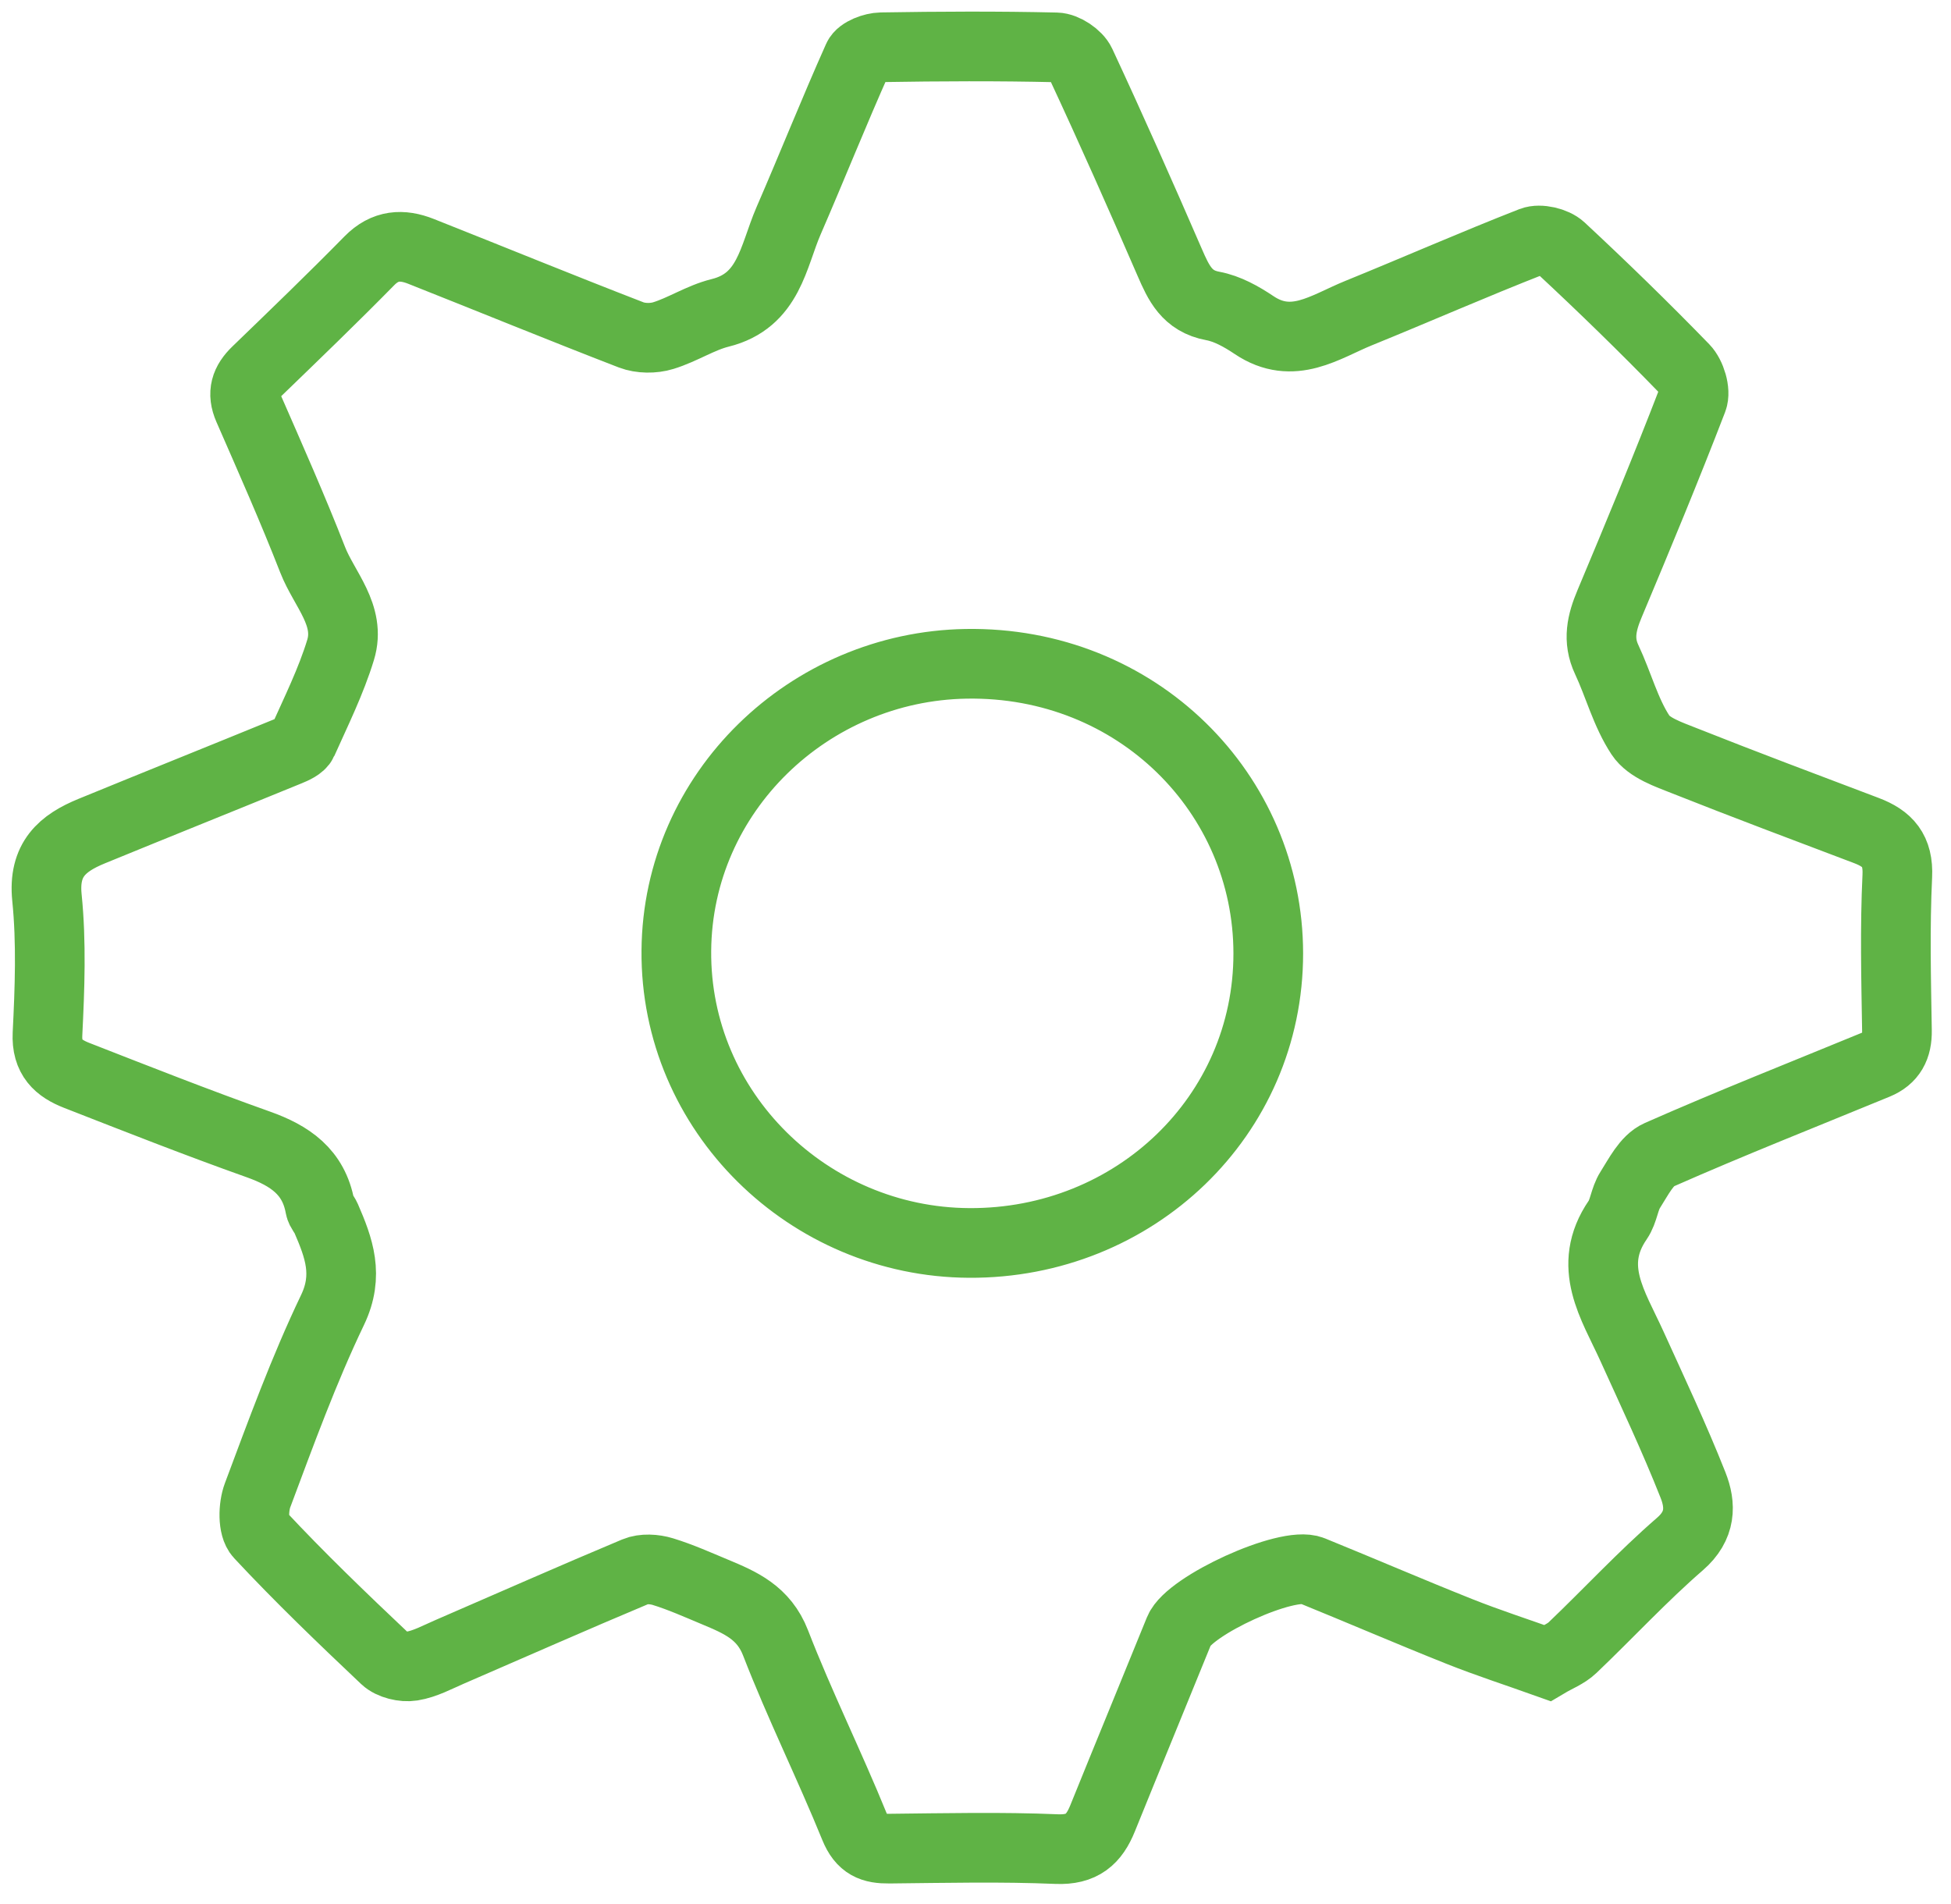 <?xml version="1.0" encoding="UTF-8" standalone="no"?>
<svg width="84px" height="82px" viewBox="0 0 84 82" version="1.1" xmlns="http://www.w3.org/2000/svg" xmlns:xlink="http://www.w3.org/1999/xlink" xmlns:sketch="http://www.bohemiancoding.com/sketch/ns">
    <!-- Generator: Sketch 3.3.2 (12043) - http://www.bohemiancoding.com/sketch -->
    <title>Imported Layers</title>
    <desc>Created with Sketch.</desc>
    <defs></defs>
    <g id="Desktop" stroke="none" stroke-width="1" fill="none" fill-rule="evenodd" sketch:type="MSPage">
        <g id="Desktop----Home" sketch:type="MSArtboardGroup" transform="translate(-792, -4962)" stroke="#5FB345" stroke-width="3">
            <path d="M858.615,5033.607 C857.299,5033.137 856.046,5032.732 854.827,5032.246 C852.701,5031.399 850.601,5030.492 848.481,5029.63 C847.422,5029.199 843.204,5031.136 842.769,5032.208 C841.675,5034.907 840.562,5037.598 839.47,5040.299 C839.105,5041.201 838.592,5041.666 837.493,5041.62 C835.096,5041.519 832.692,5041.576 830.29,5041.6 C829.558,5041.608 829.113,5041.448 828.793,5040.662 C827.711,5038.001 826.429,5035.419 825.392,5032.742 C824.886,5031.434 823.874,5031.003 822.778,5030.546 C822.037,5030.237 821.302,5029.906 820.538,5029.672 C820.176,5029.561 819.699,5029.531 819.362,5029.673 C816.679,5030.798 814.018,5031.977 811.348,5033.132 C810.821,5033.36 810.295,5033.649 809.74,5033.738 C809.372,5033.797 808.841,5033.671 808.577,5033.421 C806.736,5031.68 804.905,5029.923 803.178,5028.07 C802.878,5027.748 802.903,5026.882 803.09,5026.384 C804.096,5023.697 805.08,5020.988 806.318,5018.404 C807.033,5016.91 806.592,5015.732 806.037,5014.451 C805.964,5014.283 805.81,5014.137 805.779,5013.965 C805.506,5012.455 804.482,5011.761 803.122,5011.277 C800.494,5010.343 797.898,5009.319 795.3,5008.304 C794.518,5007.998 793.994,5007.544 794.045,5006.515 C794.142,5004.562 794.217,5002.585 794.021,5000.647 C793.856,4999.004 794.685,4998.304 795.951,4997.785 C798.769,4996.629 801.597,4995.496 804.416,4994.342 C804.644,4994.248 804.943,4994.12 805.029,4993.928 C805.611,4992.628 806.251,4991.339 806.665,4989.982 C807.118,4988.496 805.956,4987.368 805.463,4986.108 C804.602,4983.904 803.642,4981.74 802.694,4979.571 C802.411,4978.923 802.57,4978.458 803.05,4977.995 C804.681,4976.419 806.315,4974.846 807.903,4973.229 C808.583,4972.536 809.318,4972.504 810.122,4972.822 C813.141,4974.018 816.146,4975.25 819.174,4976.42 C819.584,4976.578 820.136,4976.582 820.558,4976.451 C821.395,4976.194 822.16,4975.682 823.003,4975.473 C825.114,4974.951 825.284,4973.048 825.952,4971.507 C826.963,4969.179 827.902,4966.818 828.937,4964.502 C829.053,4964.241 829.596,4964.041 829.944,4964.035 C832.455,4963.994 834.968,4963.981 837.478,4964.04 C837.843,4964.048 838.375,4964.403 838.53,4964.736 C839.85,4967.571 841.118,4970.43 842.362,4973.299 C842.747,4974.184 843.101,4974.969 844.215,4975.174 C844.839,4975.289 845.453,4975.634 845.991,4975.995 C847.66,4977.119 849.054,4976.067 850.496,4975.481 C852.988,4974.468 855.45,4973.385 857.954,4972.405 C858.294,4972.272 858.929,4972.422 859.206,4972.679 C861.016,4974.363 862.789,4976.089 864.51,4977.862 C864.801,4978.162 865.012,4978.849 864.873,4979.209 C863.738,4982.158 862.525,4985.079 861.301,4987.994 C860.962,4988.802 860.778,4989.554 861.178,4990.403 C861.685,4991.481 861.988,4992.678 862.634,4993.657 C862.994,4994.203 863.839,4994.486 864.517,4994.755 C867.119,4995.788 869.739,4996.77 872.357,4997.762 C873.27,4998.108 873.741,4998.617 873.688,4999.722 C873.582,5001.934 873.637,5004.154 873.673,5006.37 C873.686,5007.089 873.434,5007.567 872.787,5007.834 C869.662,5009.121 866.518,5010.361 863.428,5011.725 C862.892,5011.961 862.54,5012.685 862.187,5013.238 C861.94,5013.623 861.911,5014.151 861.654,5014.526 C860.284,5016.52 861.461,5018.199 862.252,5019.943 C863.155,5021.933 864.089,5023.913 864.892,5025.944 C865.236,5026.813 865.244,5027.692 864.333,5028.481 C862.716,5029.883 861.256,5031.466 859.706,5032.945 C859.418,5033.221 859.012,5033.371 858.615,5033.607 L858.615,5033.607 Z M821.12,5002.929 C821.061,5009.885 826.824,5015.482 833.725,5015.52 C840.847,5015.56 846.609,5010.049 846.605,5003.053 C846.603,4996.177 840.962,4990.459 833.592,4990.583 C826.837,4990.697 821.177,4996.107 821.12,5002.929 L821.12,5002.929 Z" id="Imported-Layers" sketch:type="MSShapeGroup"></path>
        </g>
    </g>
</svg>